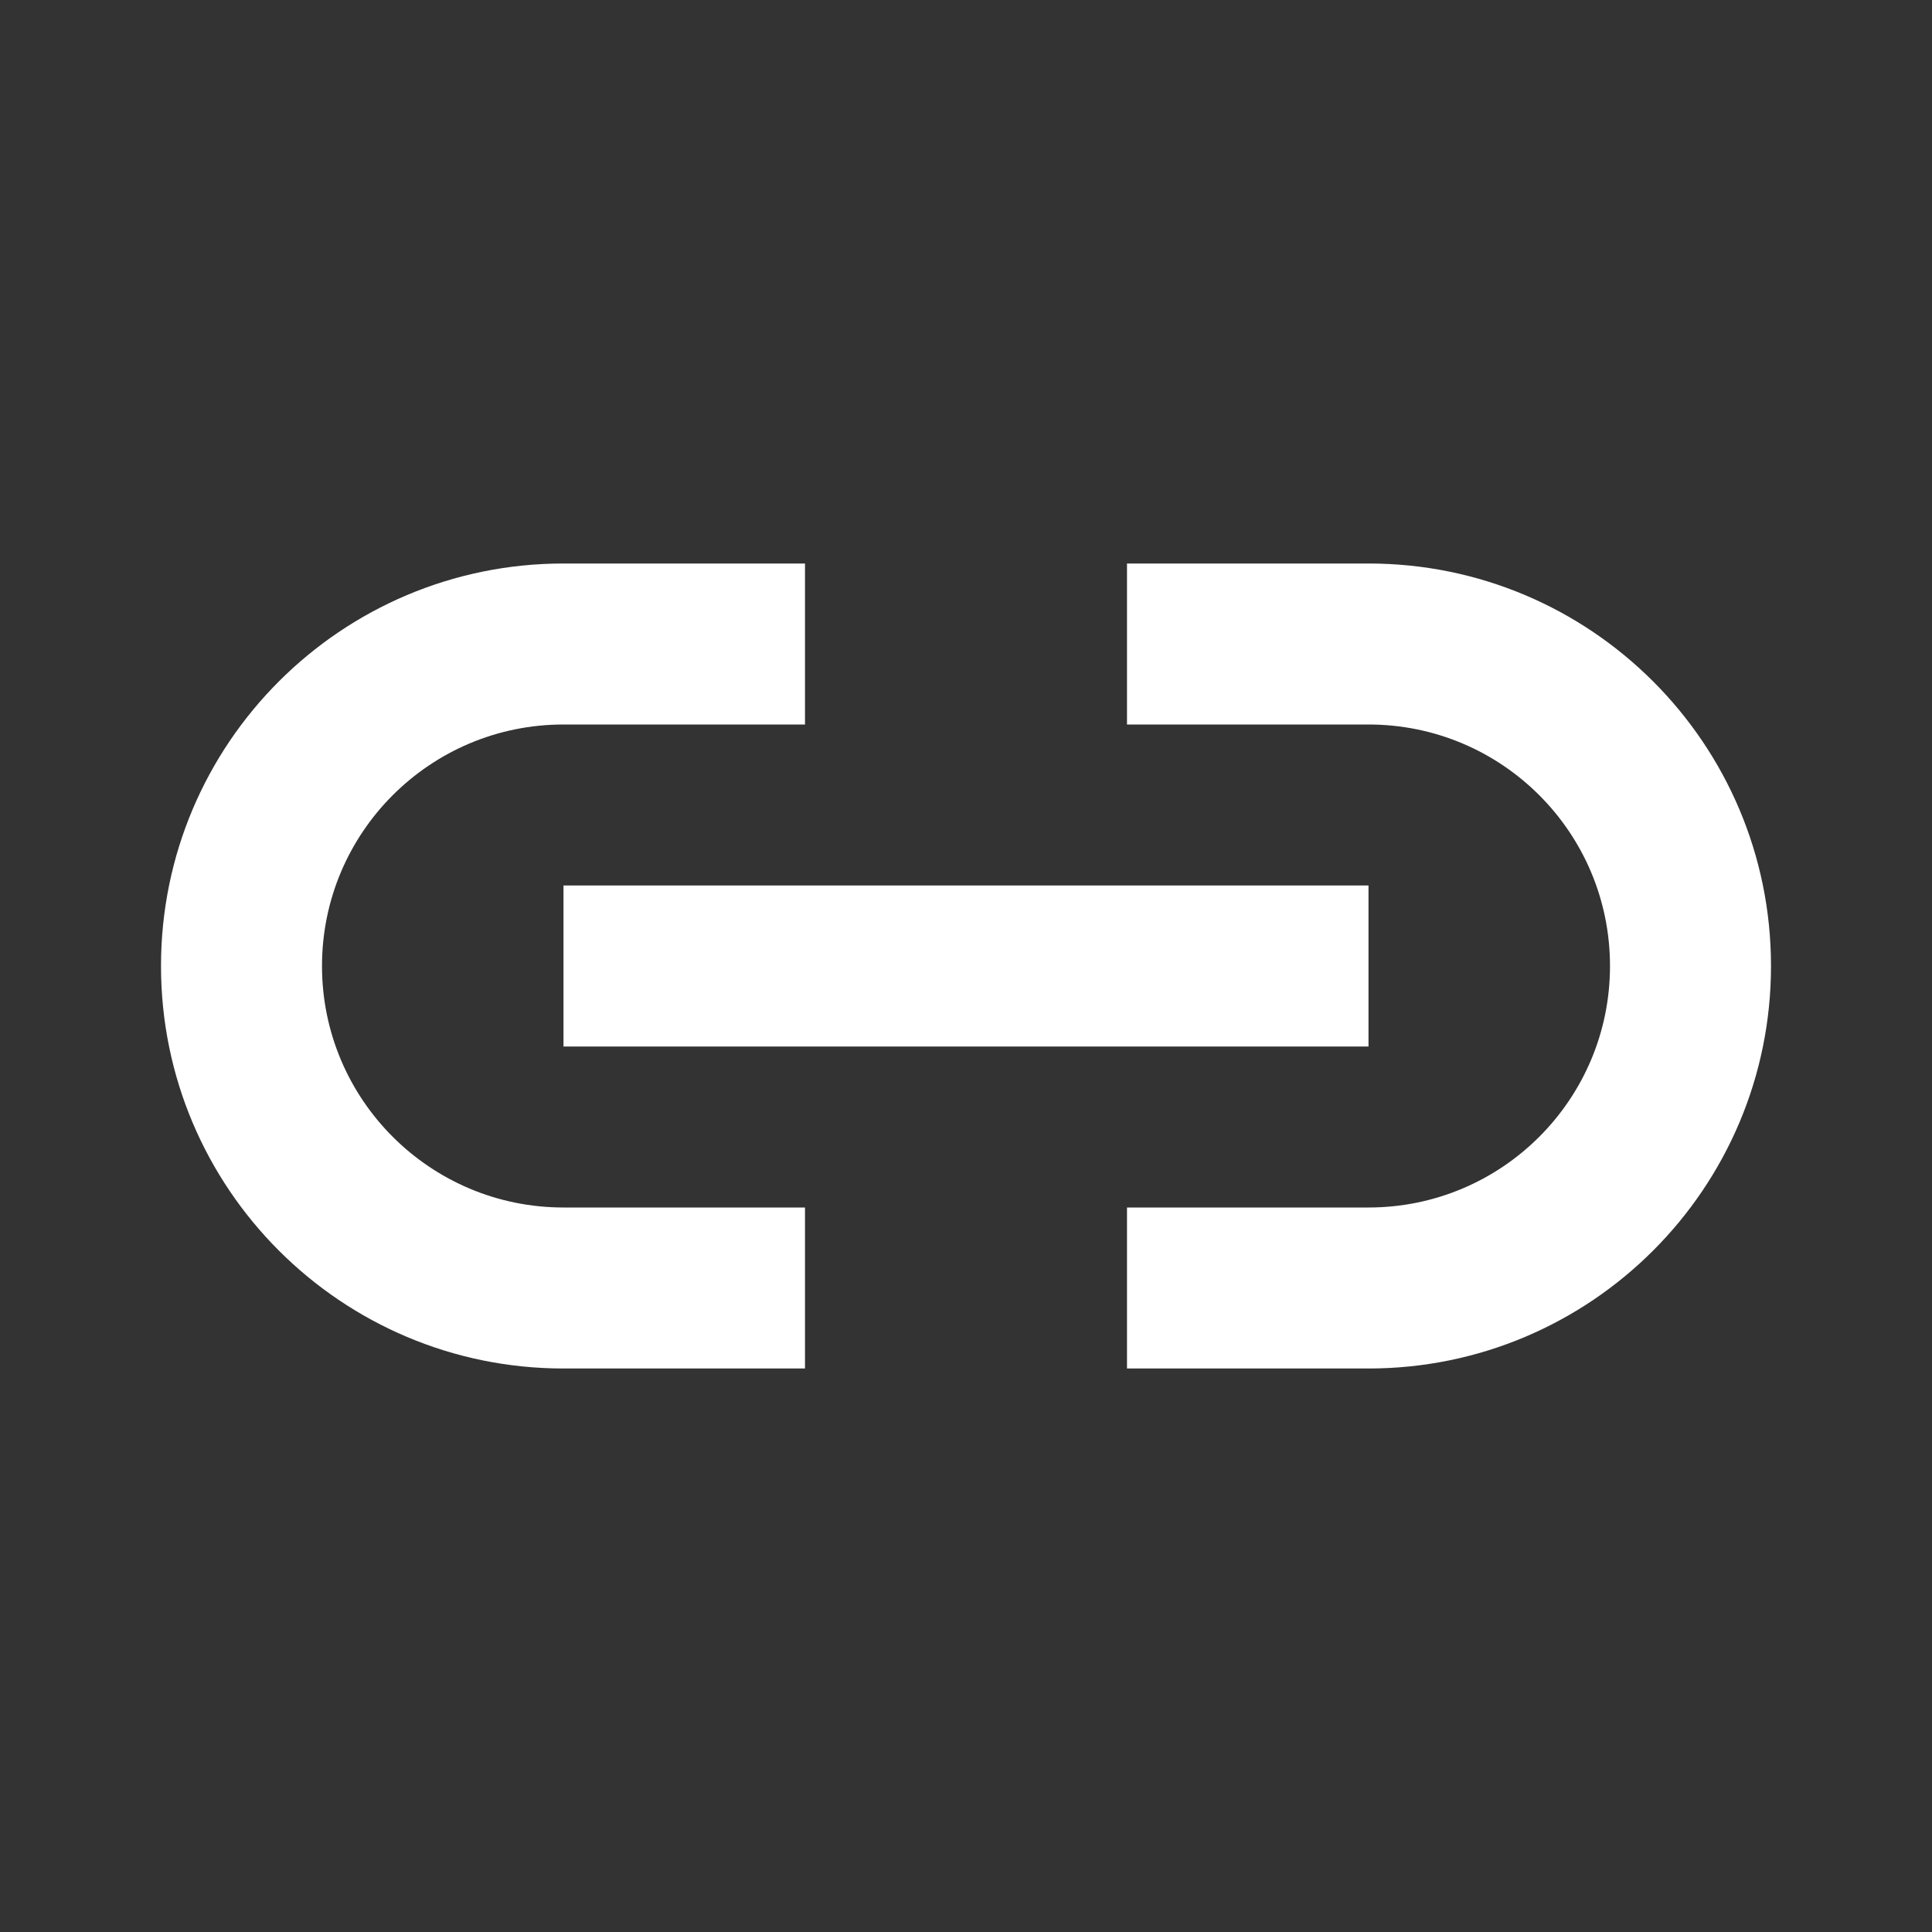 <svg width="18" height="18" viewBox="0 0 18 18" fill="none" xmlns="http://www.w3.org/2000/svg">
<rect x="0" y="0" width="18" height="18" fill="#333333" stroke="none"/>
<path d="M12.75 12.75H10.5V11.25H12.75C13.993 11.25 15 10.243 15 9C15 7.757 13.993 6.75 12.75 6.75H10.5V5.25H12.75C14.821 5.25 16.5 6.929 16.5 9C16.5 11.071 14.821 12.75 12.75 12.75ZM7.5 12.75H5.25C3.179 12.75 1.5 11.071 1.5 9C1.5 6.929 3.179 5.25 5.25 5.25H7.5V6.75H5.25C4.007 6.75 3 7.757 3 9C3 10.243 4.007 11.25 5.25 11.25H7.5V12.75ZM12.75 9.75H5.25V8.25H12.75V9.75Z" fill="white"/>
</svg>
